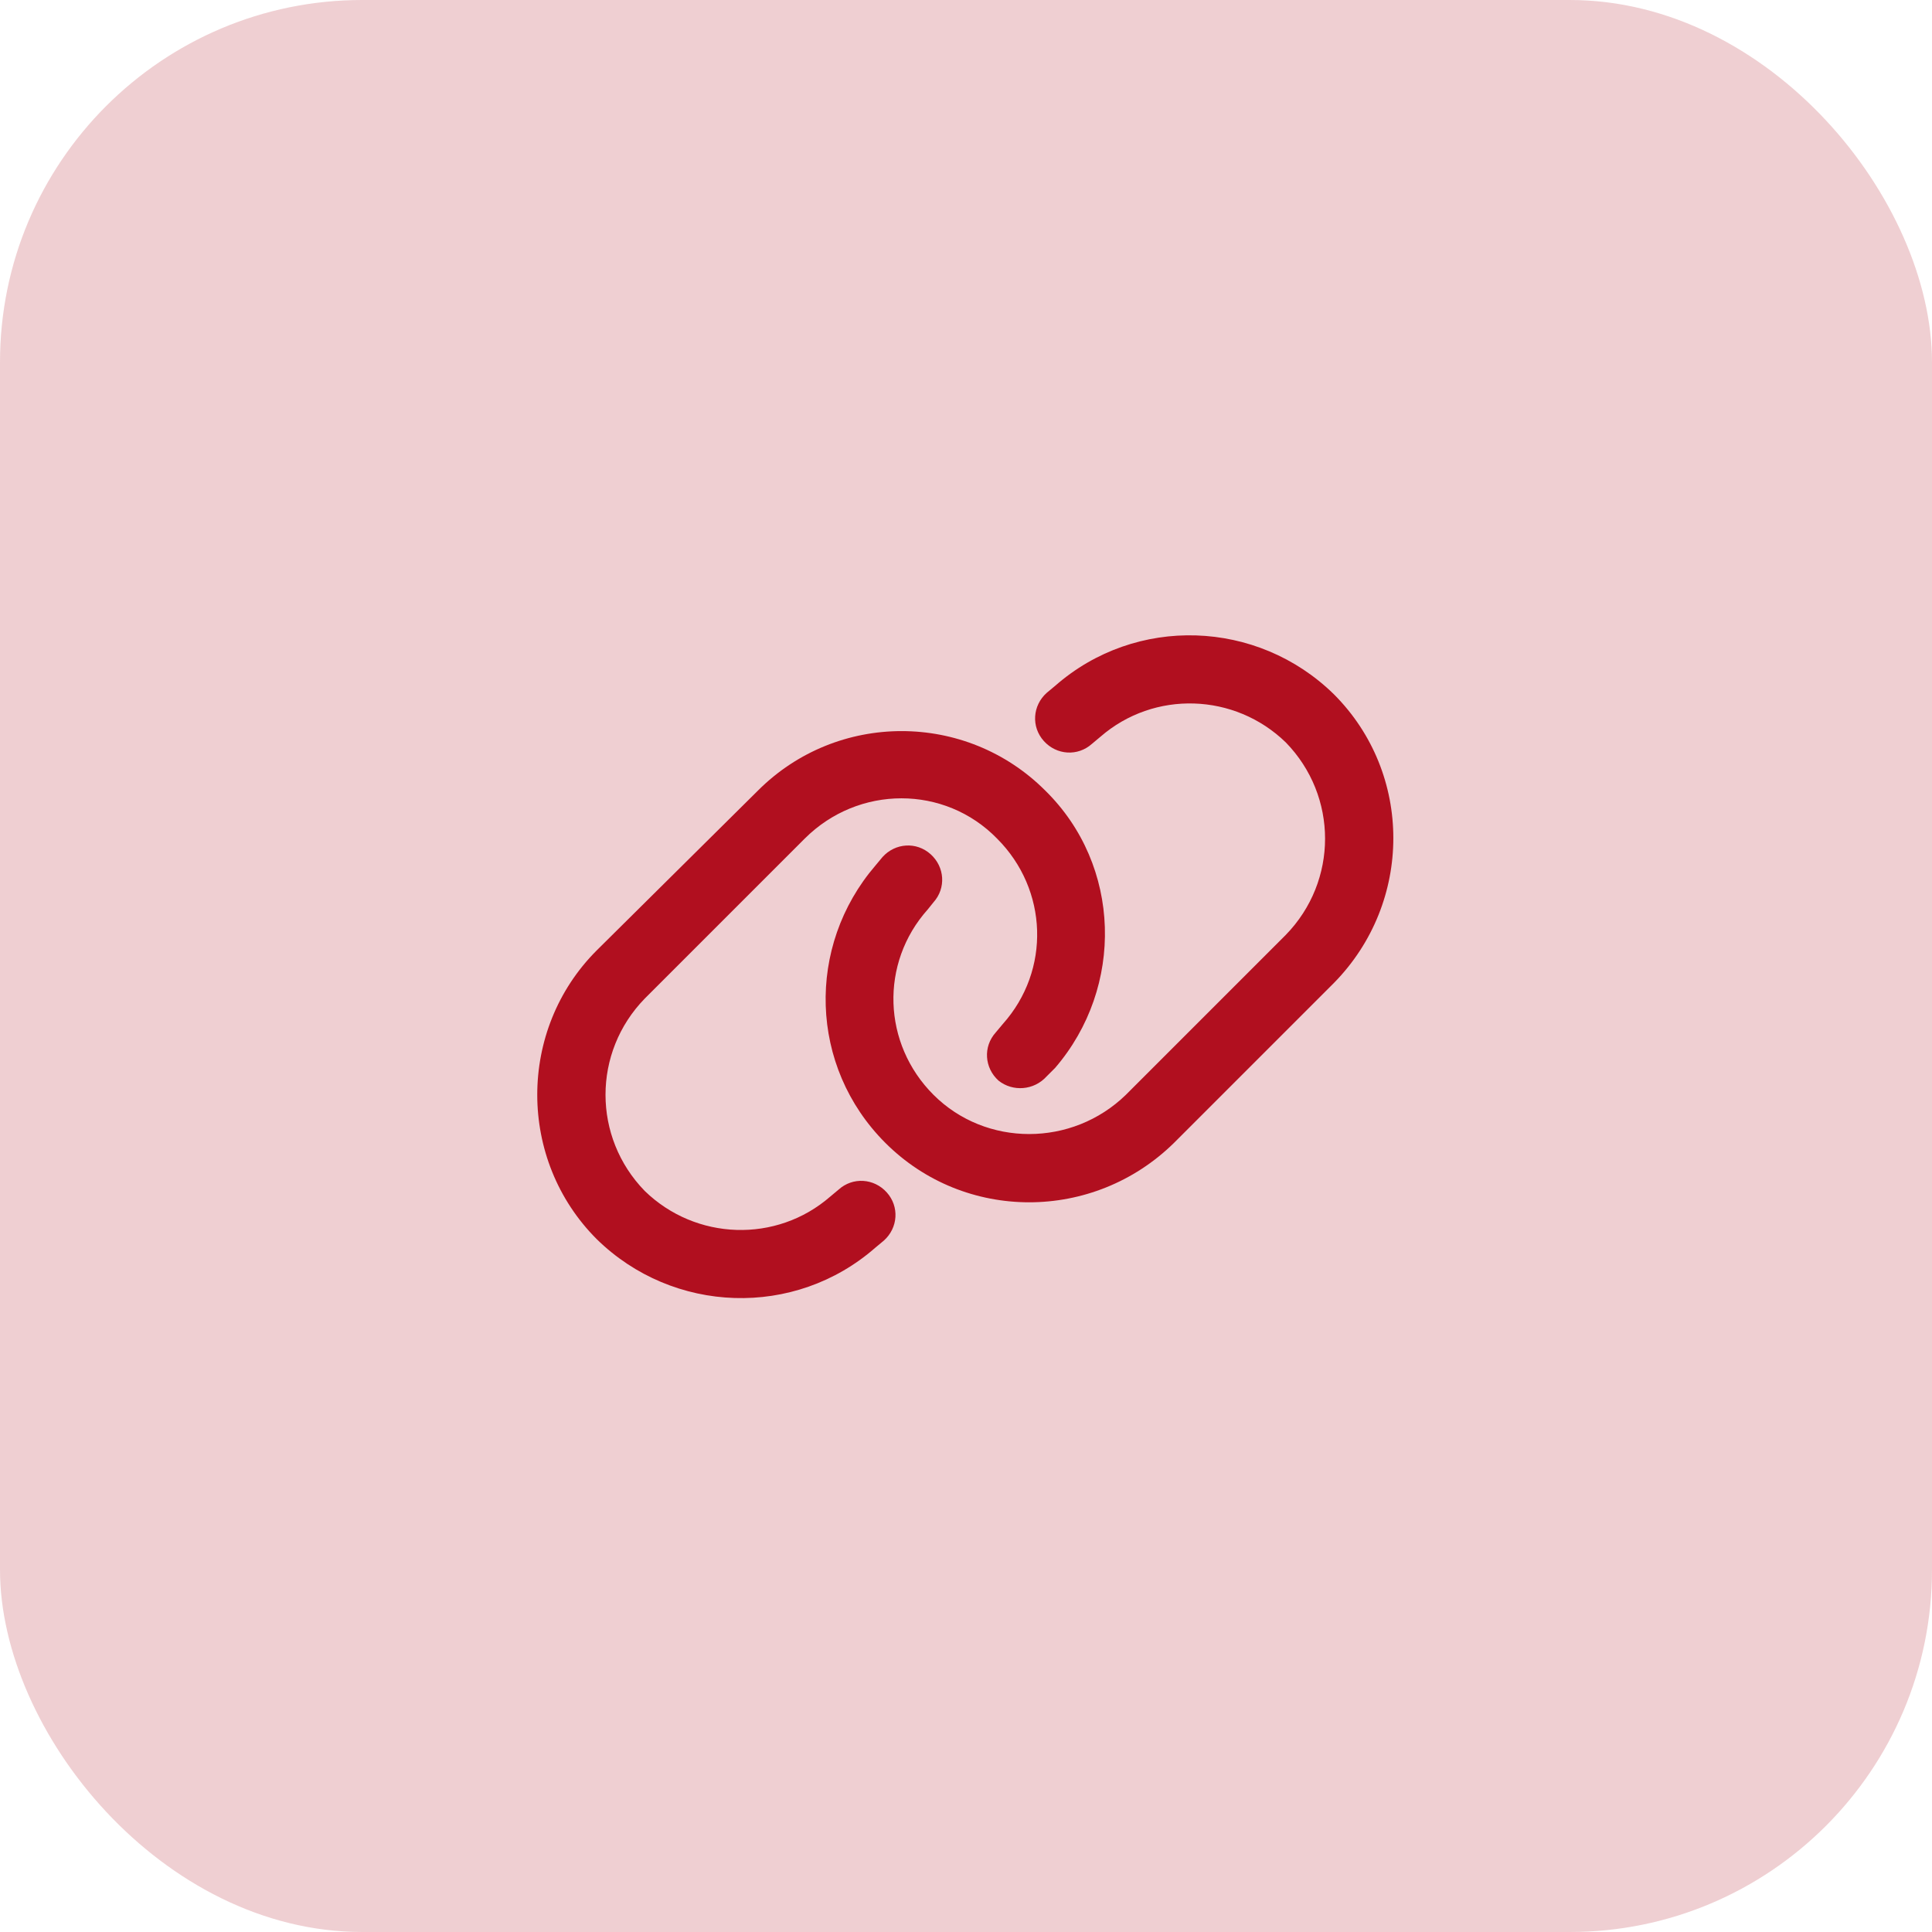 <svg width="64" height="64" viewBox="0 0 64 64" fill="none" xmlns="http://www.w3.org/2000/svg">
<rect width="64" height="64" rx="12" fill="#B10F1F" fill-opacity="0.2"/>
<path d="M25.109 26.188C27.734 23.562 32 23.562 34.625 26.188C37.156 28.672 37.25 32.703 34.953 35.375L34.672 35.656C34.25 36.125 33.547 36.172 33.078 35.797C32.609 35.375 32.562 34.672 32.984 34.203L33.219 33.922C34.812 32.141 34.719 29.469 33.031 27.781C31.297 26 28.438 26 26.656 27.781L21.359 33.078C19.625 34.859 19.625 37.672 21.359 39.453C23.047 41.094 25.719 41.188 27.5 39.641L27.781 39.406C28.25 38.984 28.953 39.031 29.375 39.5C29.797 39.969 29.75 40.672 29.281 41.094L29 41.328C26.328 43.672 22.297 43.531 19.766 41.047C17.141 38.422 17.141 34.109 19.766 31.484L25.109 26.188ZM38.891 37.859C36.219 40.484 31.953 40.484 29.328 37.859C26.797 35.328 26.703 31.344 29 28.672L29.234 28.391C29.656 27.922 30.359 27.875 30.828 28.297C31.297 28.719 31.344 29.422 30.922 29.891L30.734 30.125C29.141 31.906 29.234 34.578 30.922 36.266C32.656 38 35.516 38 37.297 36.266L42.594 30.969C44.328 29.188 44.328 26.375 42.594 24.594C40.906 22.953 38.234 22.859 36.453 24.406L36.172 24.641C35.703 25.062 35 25.016 34.578 24.547C34.156 24.078 34.203 23.375 34.672 22.953L34.953 22.719C37.625 20.375 41.656 20.516 44.188 23C46.812 25.625 46.812 29.891 44.188 32.562L38.891 37.859Z" fill="#B10F1F"/>
</svg>
